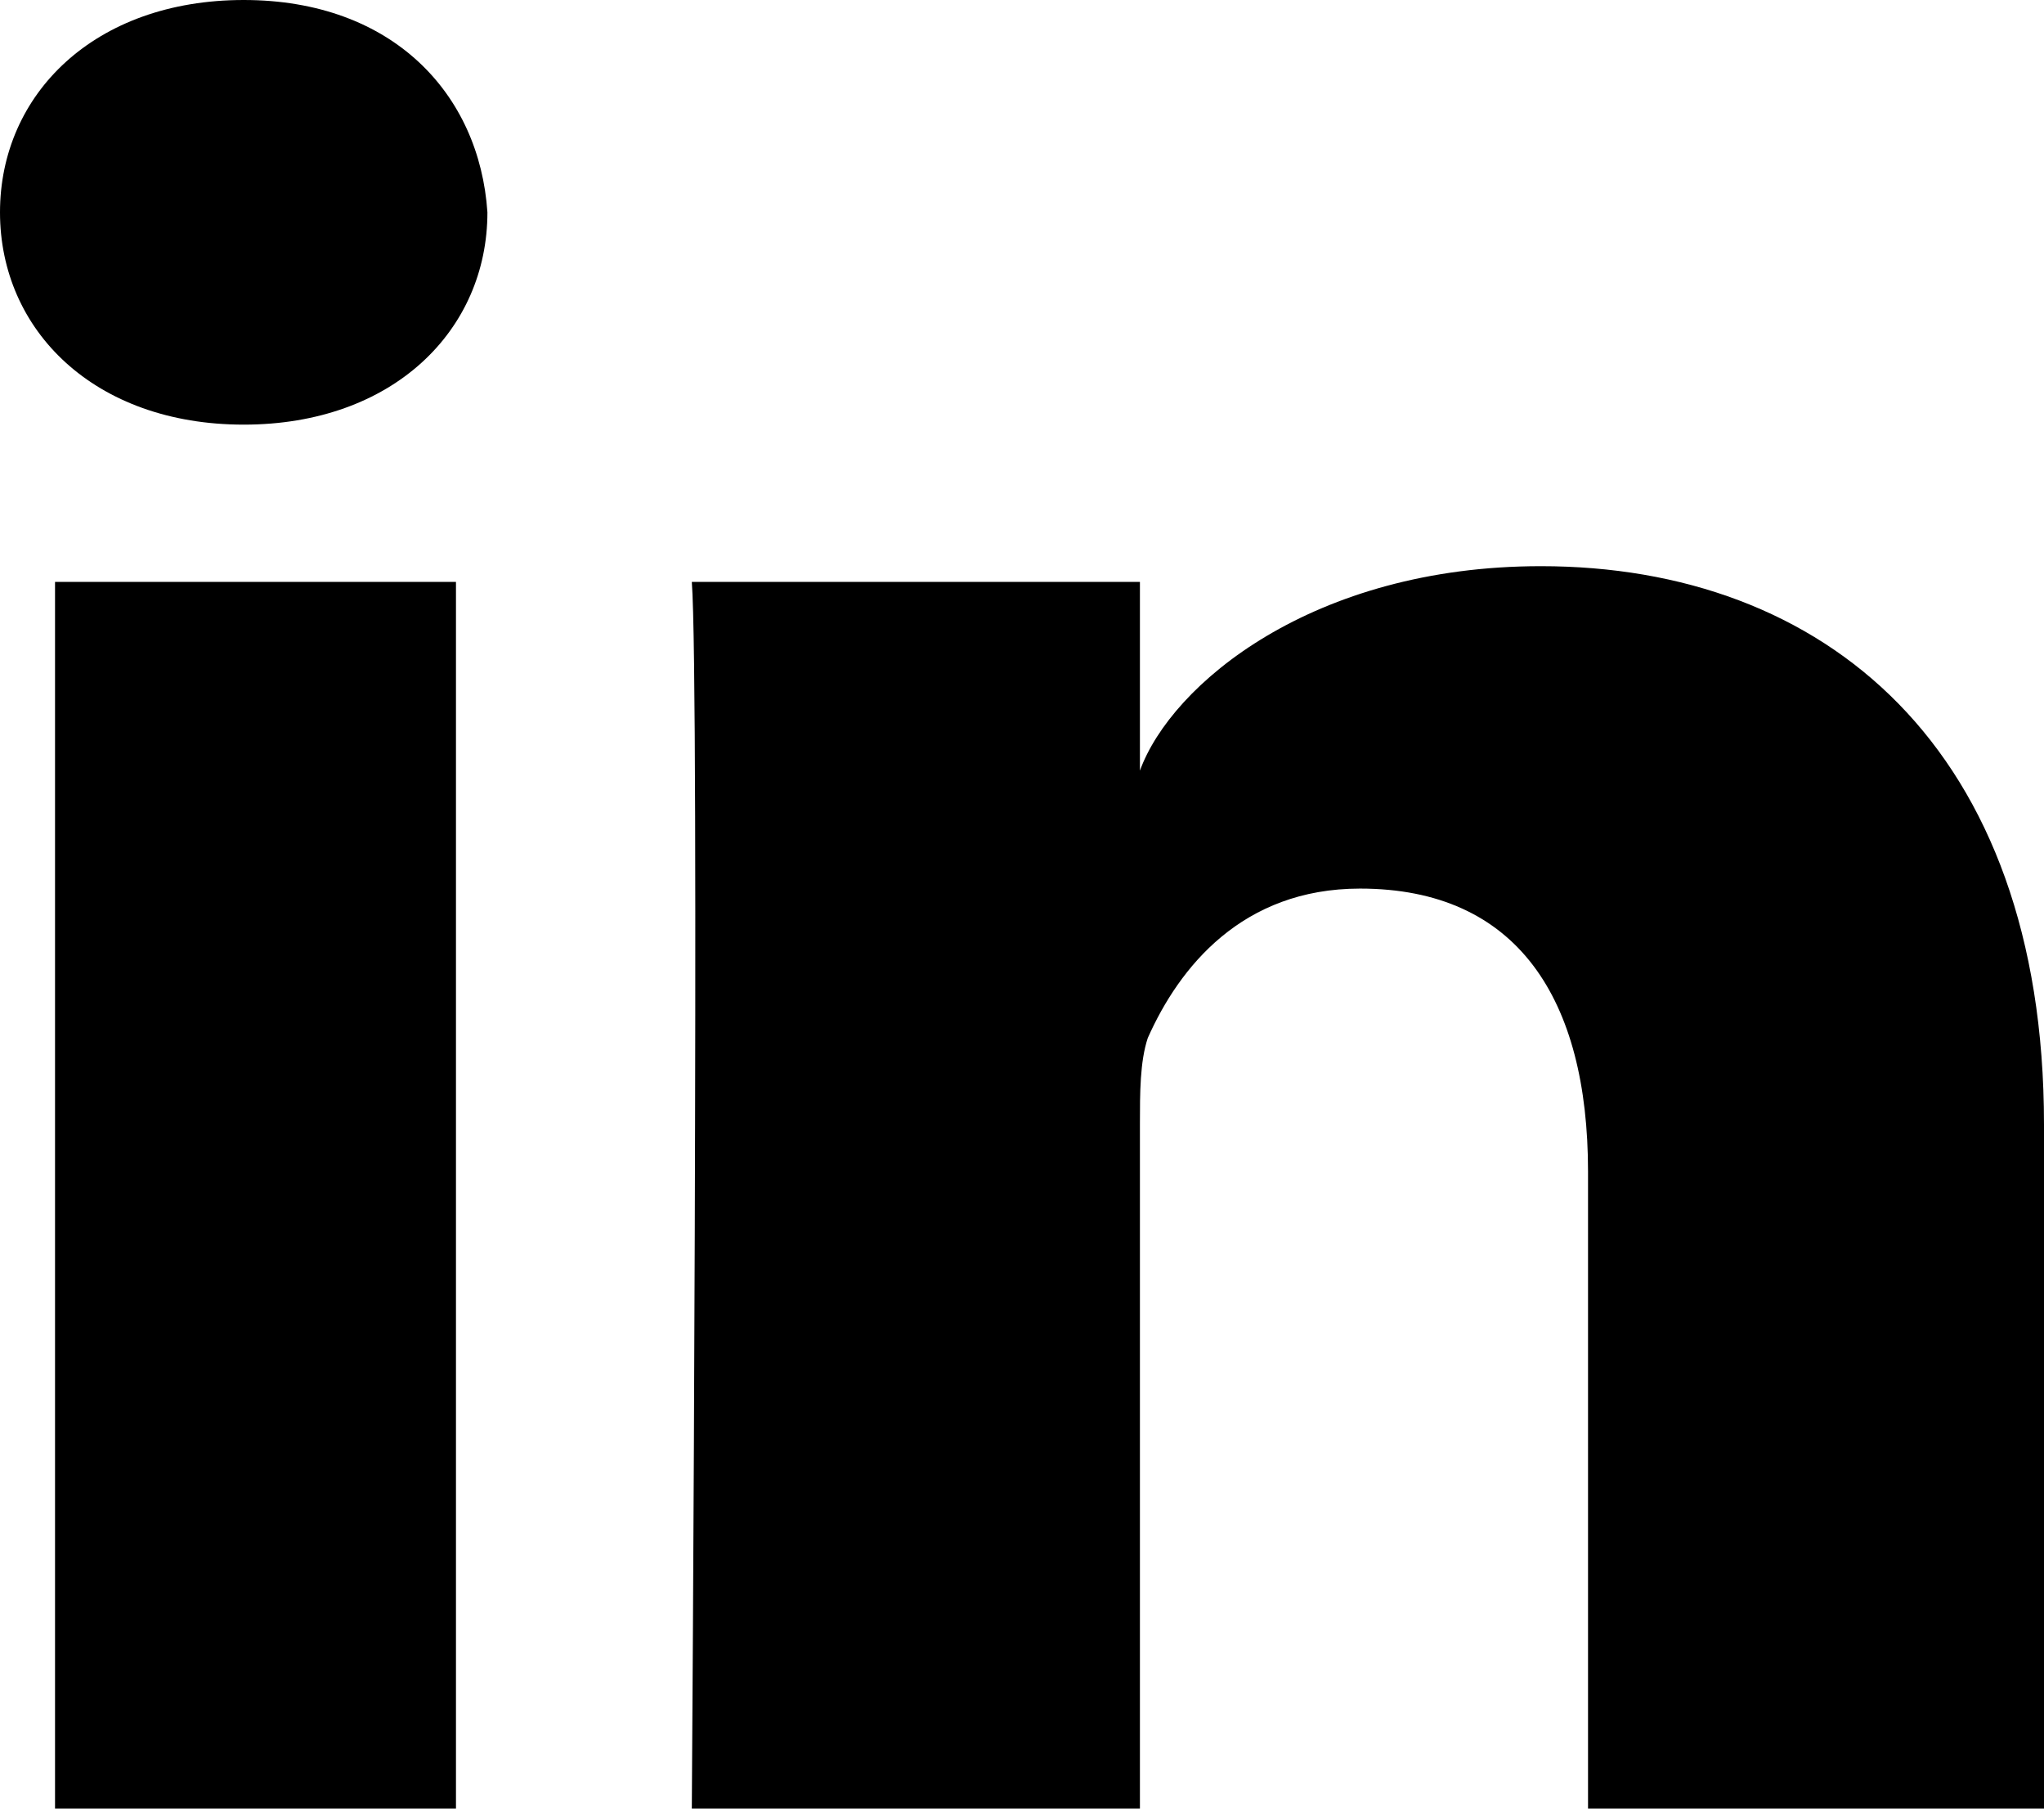 <?xml version="1.0" encoding="utf-8"?>
<!-- Generator: Adobe Illustrator 27.9.0, SVG Export Plug-In . SVG Version: 6.00 Build 0)  -->
<svg version="1.1" id="Layer_1" xmlns="http://www.w3.org/2000/svg" xmlns:xlink="http://www.w3.org/1999/xlink" x="0px" y="0px"
	 viewBox="0 0 26 23" style="enable-background:new 0 0 26 23;" xml:space="preserve">
<style type="text/css">
	.st0{fill-rule:evenodd;clip-rule:evenodd;}
</style>
<path class="st0" d="M0,2.7C0,1.2,1.2,0,3.1,0c1.9,0,3,1.2,3.1,2.7c0,1.5-1.2,2.7-3.1,2.7h0C1.2,5.4,0,4.2,0,2.7z M19.6,7.2
	c-2.9,0-4.7,1.5-5.1,2.6V7.4H8.8c0.1,1.3,0,15.6,0,15.6h5.7v-8.5c0-0.1,0-0.1,0-0.2c0-0.4,0-0.8,0.1-1.1c0.4-0.9,1.2-1.9,2.7-1.9
	c2,0,2.9,1.4,2.9,3.6V23H26v-8.7C26,9.5,23.2,7.2,19.6,7.2z M0.7,7.4h5.1V23H0.7V7.4z"/>
</svg>
